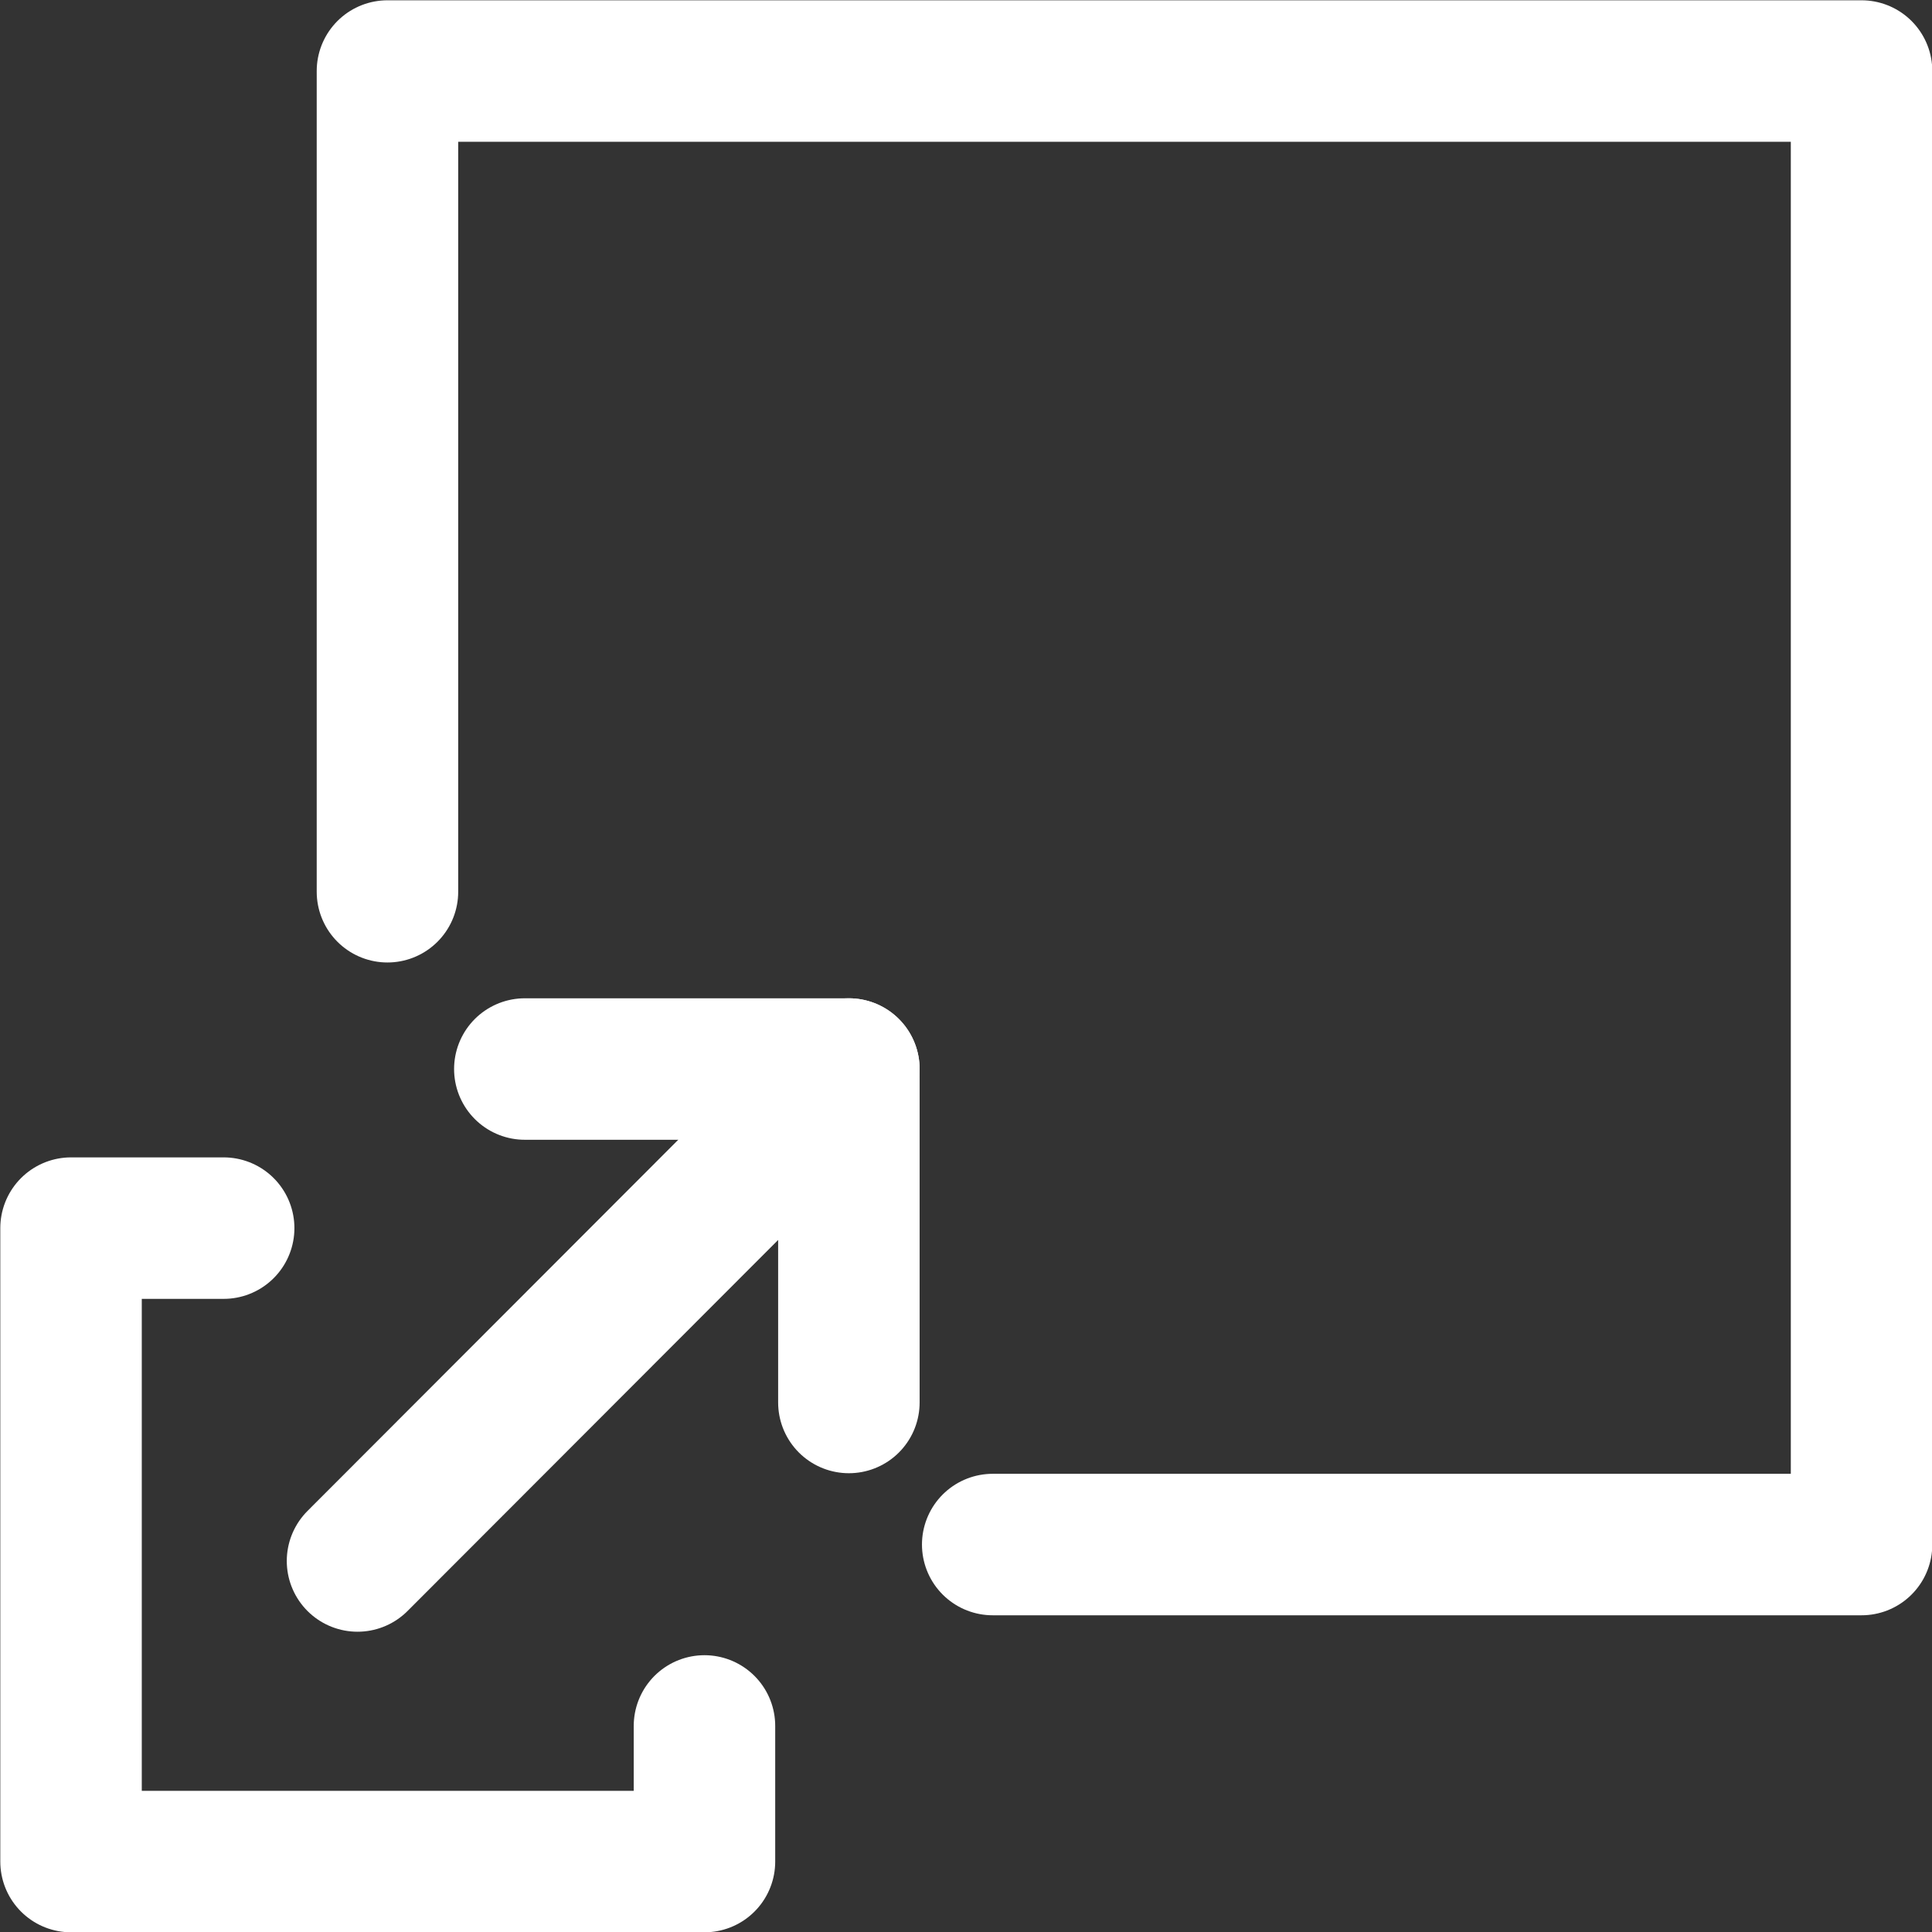 <?xml version="1.0" encoding="UTF-8"?><svg id="Layer_2" xmlns="http://www.w3.org/2000/svg" width="32.91" height="32.91" xmlns:xlink="http://www.w3.org/1999/xlink" viewBox="0 0 32.91 32.91"><rect x="0" y="0" width="32.91" height="32.91" fill="#333333" stroke="none"/><defs><clipPath id="clippath"><rect width="32.91" height="32.91" style="fill:none;"/></clipPath></defs><g id="Layer_1-2"><line x1="6.09" y1="26.59" x2="14.46" y2="18.21" style="fill:none; stroke:#fff; stroke-linecap:round; stroke-linejoin:round; stroke-width:2.41px;"/><line x1="14.46" y1="18.21" x2="8.94" y2="18.21" style="fill:none; stroke:#fff; stroke-linecap:round; stroke-linejoin:round; stroke-width:2.41px;"/><line x1="14.46" y1="18.37" x2="14.46" y2="23.89" style="fill:none; stroke:#fff; stroke-linecap:round; stroke-linejoin:round; stroke-width:2.41px;"/><g style="clip-path:url(#clippath);"><polyline points="3.81 20.92 1.21 20.92 1.21 31.71 12 31.71 12 29.4" style="fill:none; stroke:#fff; stroke-linecap:round; stroke-linejoin:round; stroke-width:2.41px;"/><polyline points="16.91 26.31 31.71 26.31 31.71 1.21 6.6 1.21 6.6 15.19" style="fill:none; stroke:#fff; stroke-linecap:round; stroke-linejoin:round; stroke-width:2.41px;"/></g></g></svg>